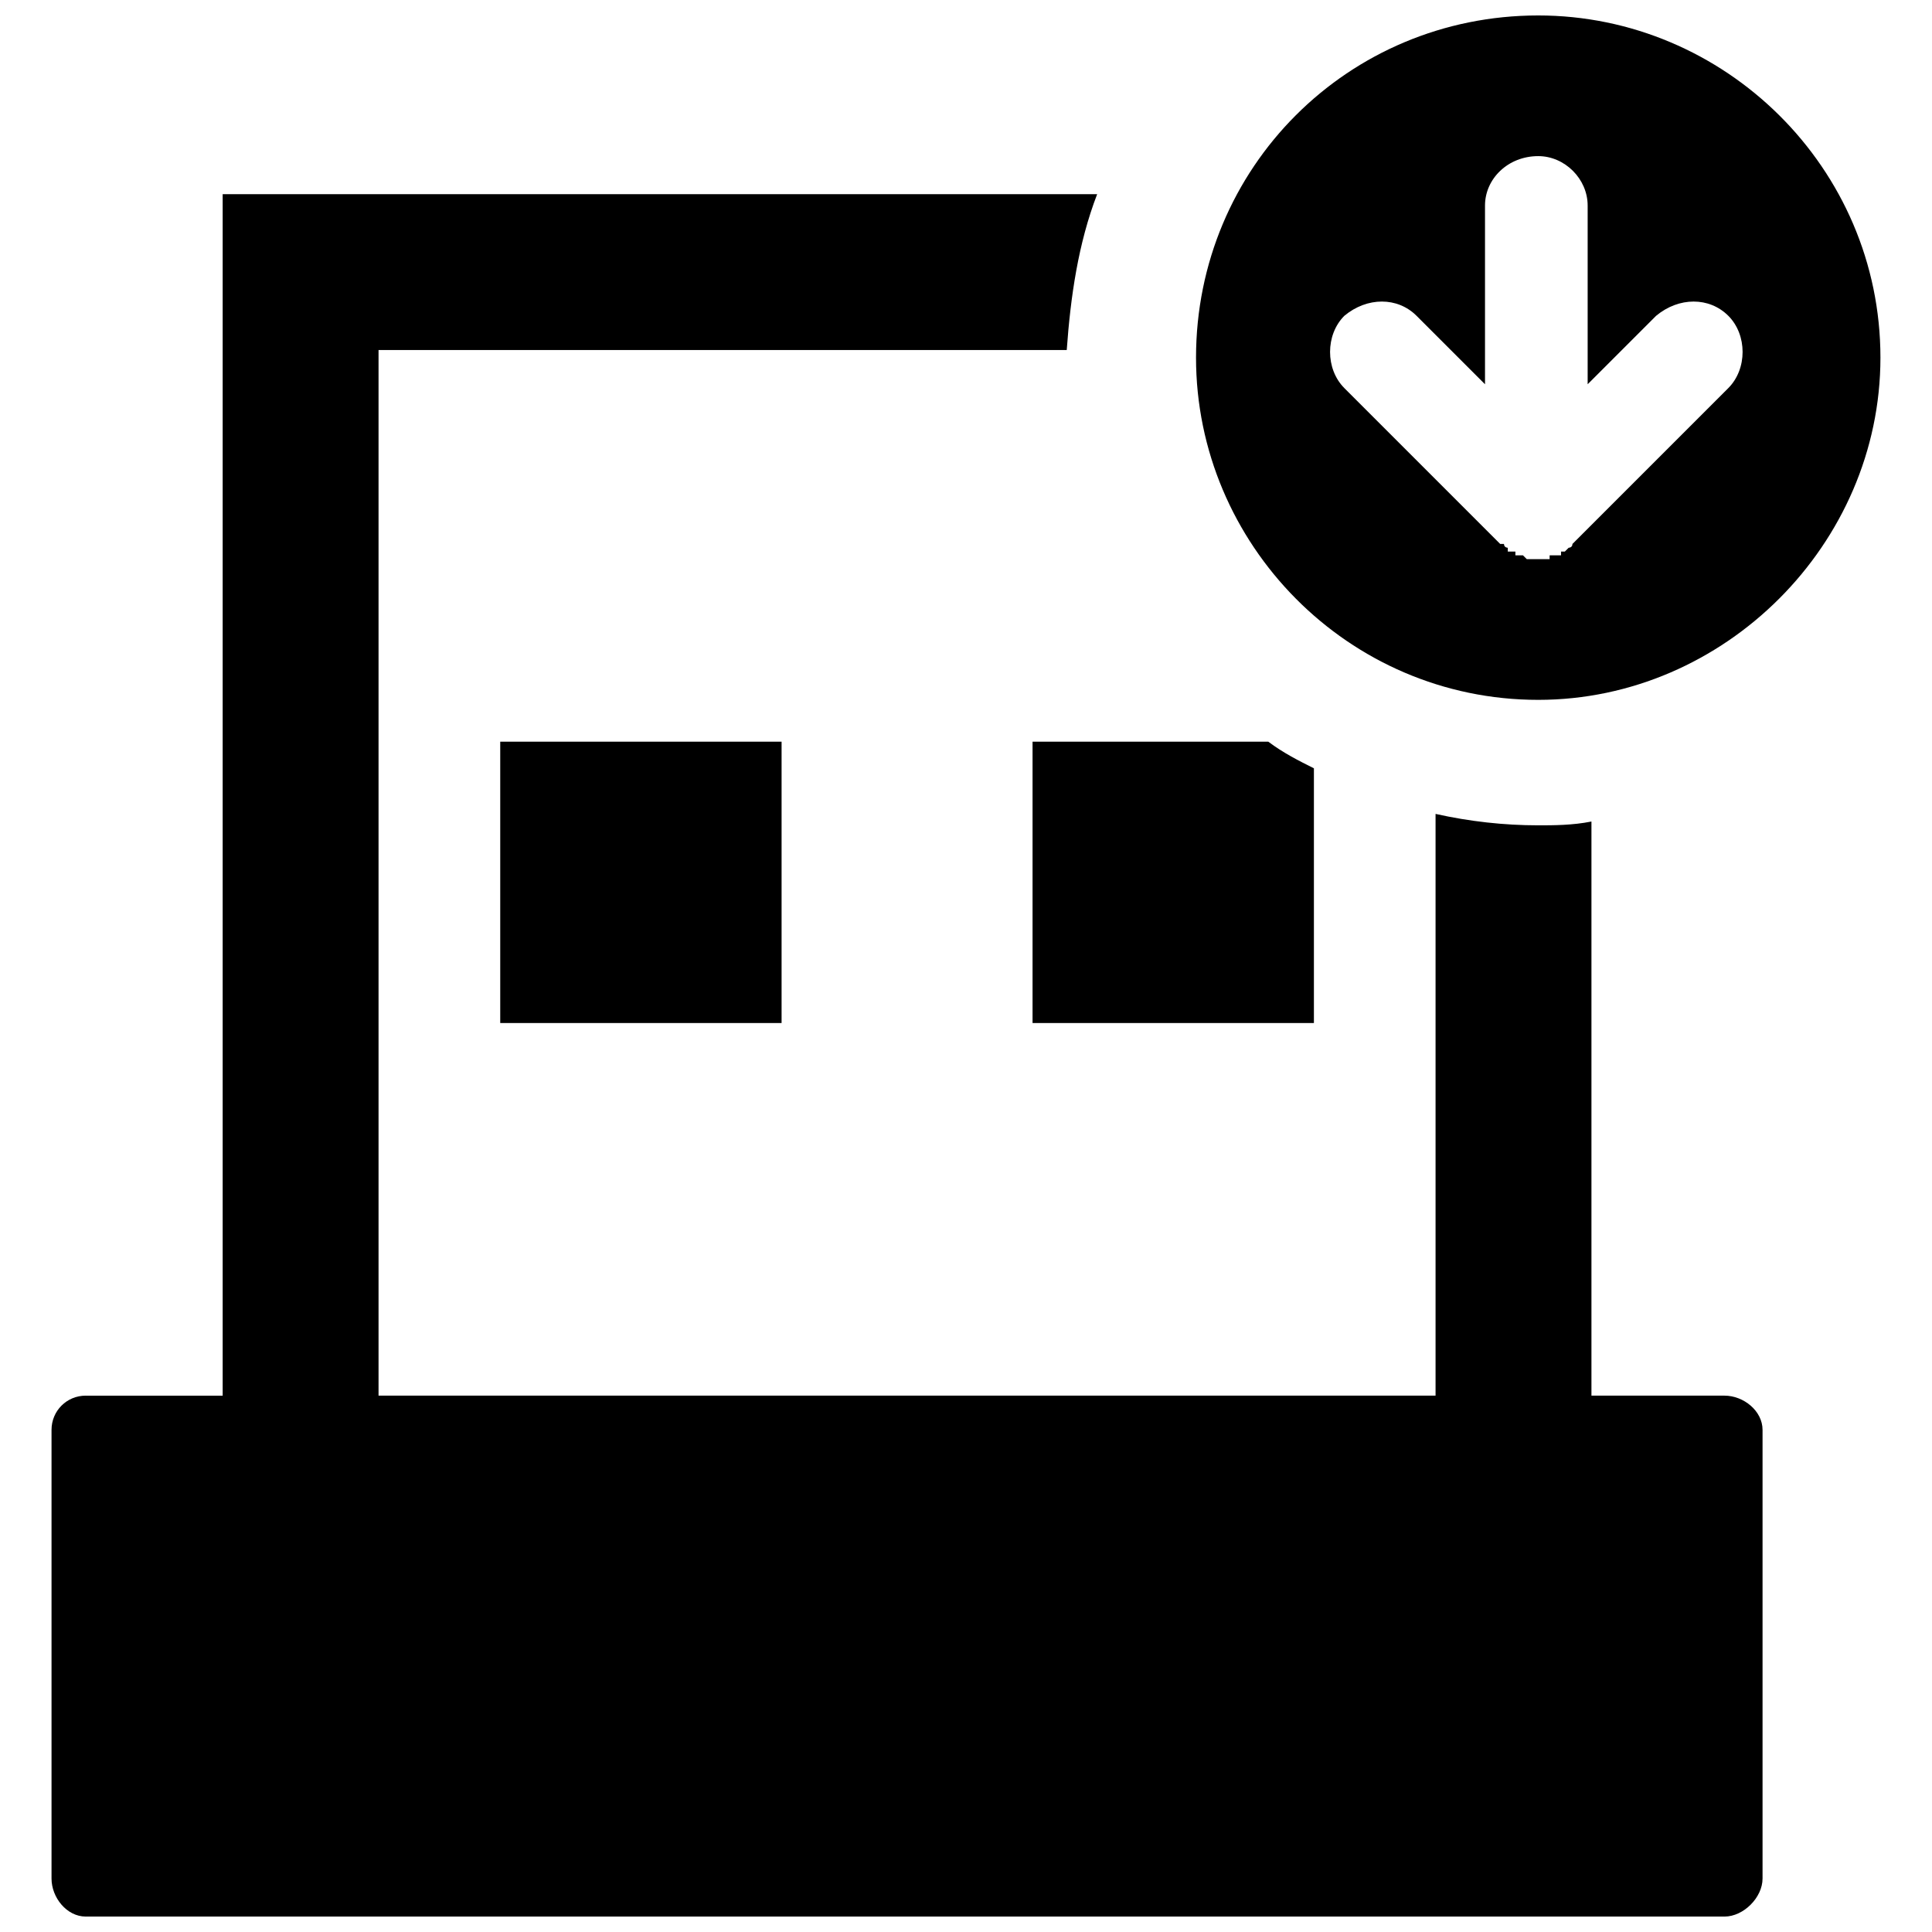 <?xml version="1.0" encoding="UTF-8"?>
<!-- The Best Svg Icon site in the world: iconSvg.co, Visit us! https://iconsvg.co -->
<svg width="800px" height="800px" version="1.1" viewBox="144 144 512 512" xmlns="http://www.w3.org/2000/svg">
 <defs>
  <clipPath id="a">
   <path d="m157 148.09h486v503.81h-486z"/>
  </clipPath>
 </defs>
 <g clip-path="url(#a)">
  <path d="m500.26 246.84c-5.039-5.039-5.039-14.105 0-19.145 6.047-5.039 14.105-5.039 19.145 0l18.137 18.137v-47.359c0-7.055 6.047-13.098 14.105-13.098 7.055 0 13.098 6.047 13.098 13.098v47.359l18.137-18.137c6.047-5.039 14.105-5.039 19.145 0 5.039 5.039 5.039 14.105 0 19.145l-41.312 41.312c0 1.008-1.008 1.008-1.008 1.008l-1.008 1.008h-1.008v1.008h-3.023v1.008h-6.047l-1.008-1.008h-2.016v-1.008h-2.016v-1.008s-1.008 0-1.008-1.008h-1.008l-41.312-41.312zm51.387-98.746c49.375 0 90.688 40.305 90.688 90.688 0 49.375-41.312 90.688-90.688 90.688-50.383 0-90.688-41.312-90.688-90.688 0-50.383 40.305-90.688 90.688-90.688zm-384.91 365.77h36.273v-318.41h231.75c-5.039 13.098-7.055 27.207-8.062 41.312h-182.38v277.09h280.12v-154.16c9.07 2.016 18.137 3.023 27.207 3.023 4.031 0 9.07 0 14.105-1.008v152.15h35.266c5.039 0 10.078 4.031 10.078 9.07v118.9c0 5.039-5.039 10.078-10.078 10.078h-434.29c-5.039 0-9.07-5.039-9.07-10.078v-118.9c0-5.039 4.031-9.07 9.07-9.07zm250.9-173.31h62.473c4.031 3.023 8.062 5.039 12.09 7.055v67.512h-74.562zm-141.07 0h74.562v74.562h-74.562z" fill-rule="evenodd"/>
 </g>
</svg>